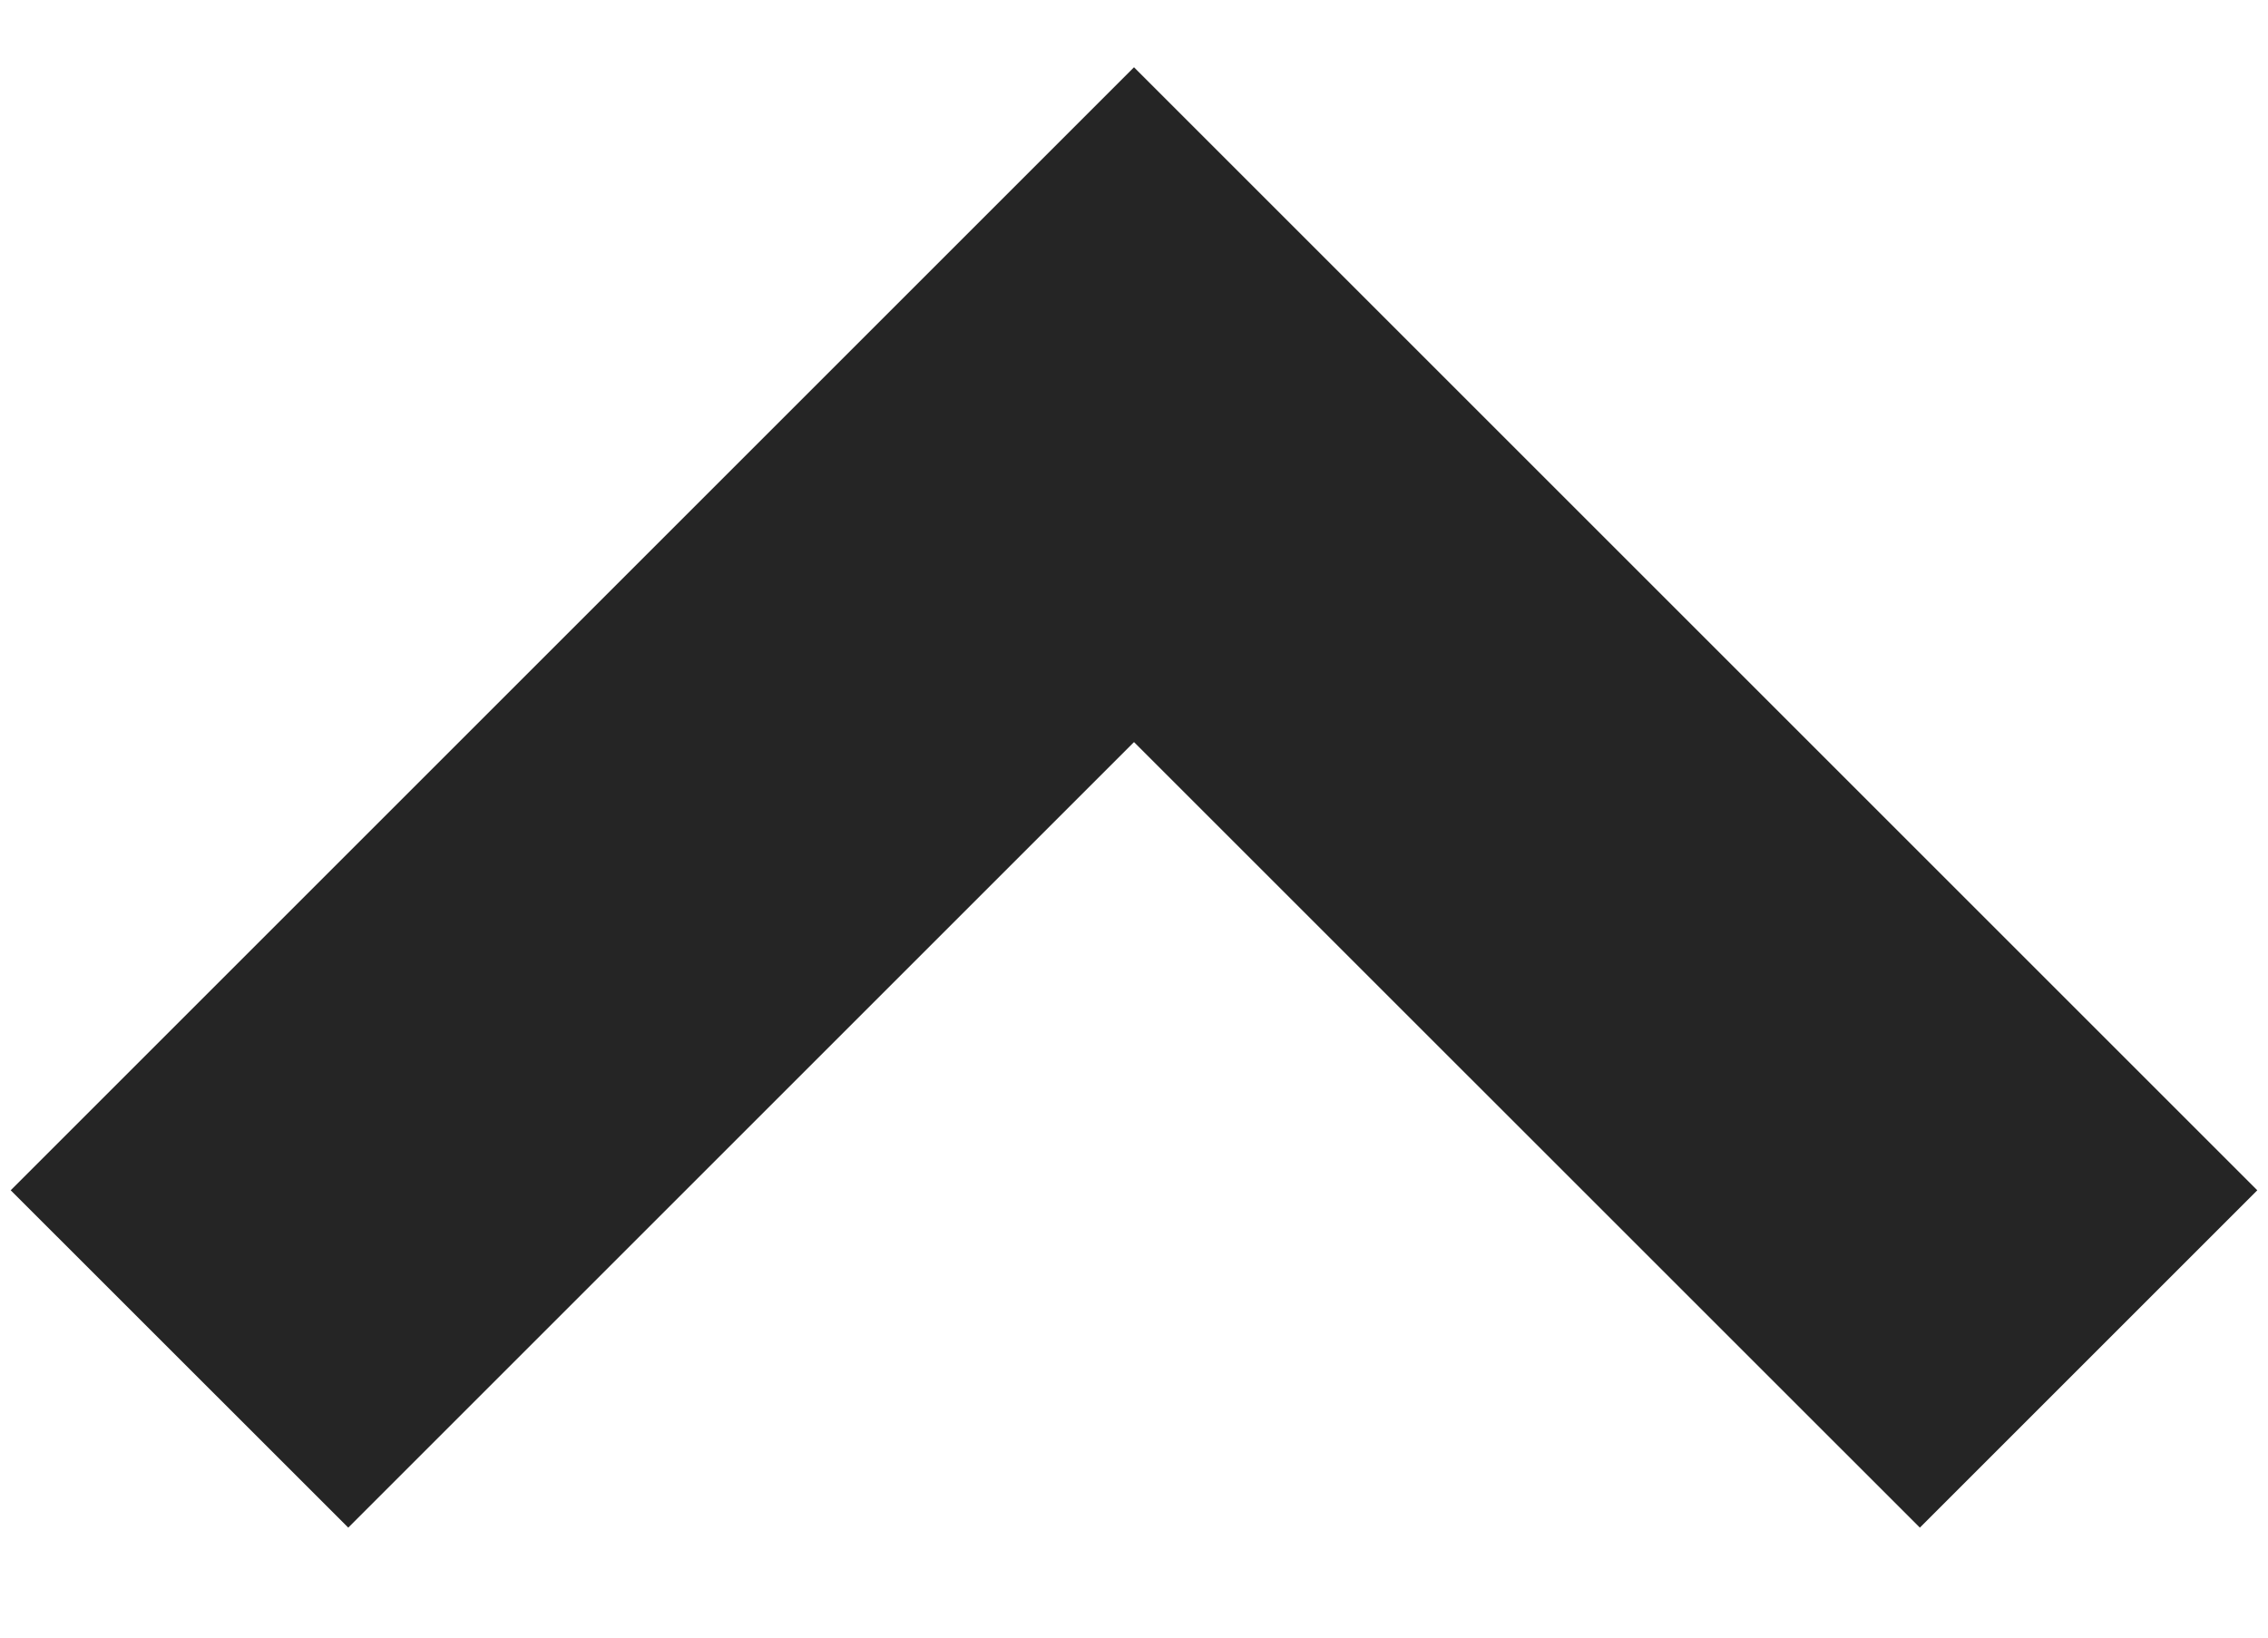<svg width="18" height="13" viewBox="0 0 18 13" fill="none" xmlns="http://www.w3.org/2000/svg">
<path fill-rule="evenodd" clip-rule="evenodd" d="M2.764 12.127L0.085 9.449L9 0.534L17.915 9.449L15.237 12.127L9 5.891L2.764 12.127Z" fill="#252525"/>
</svg>
